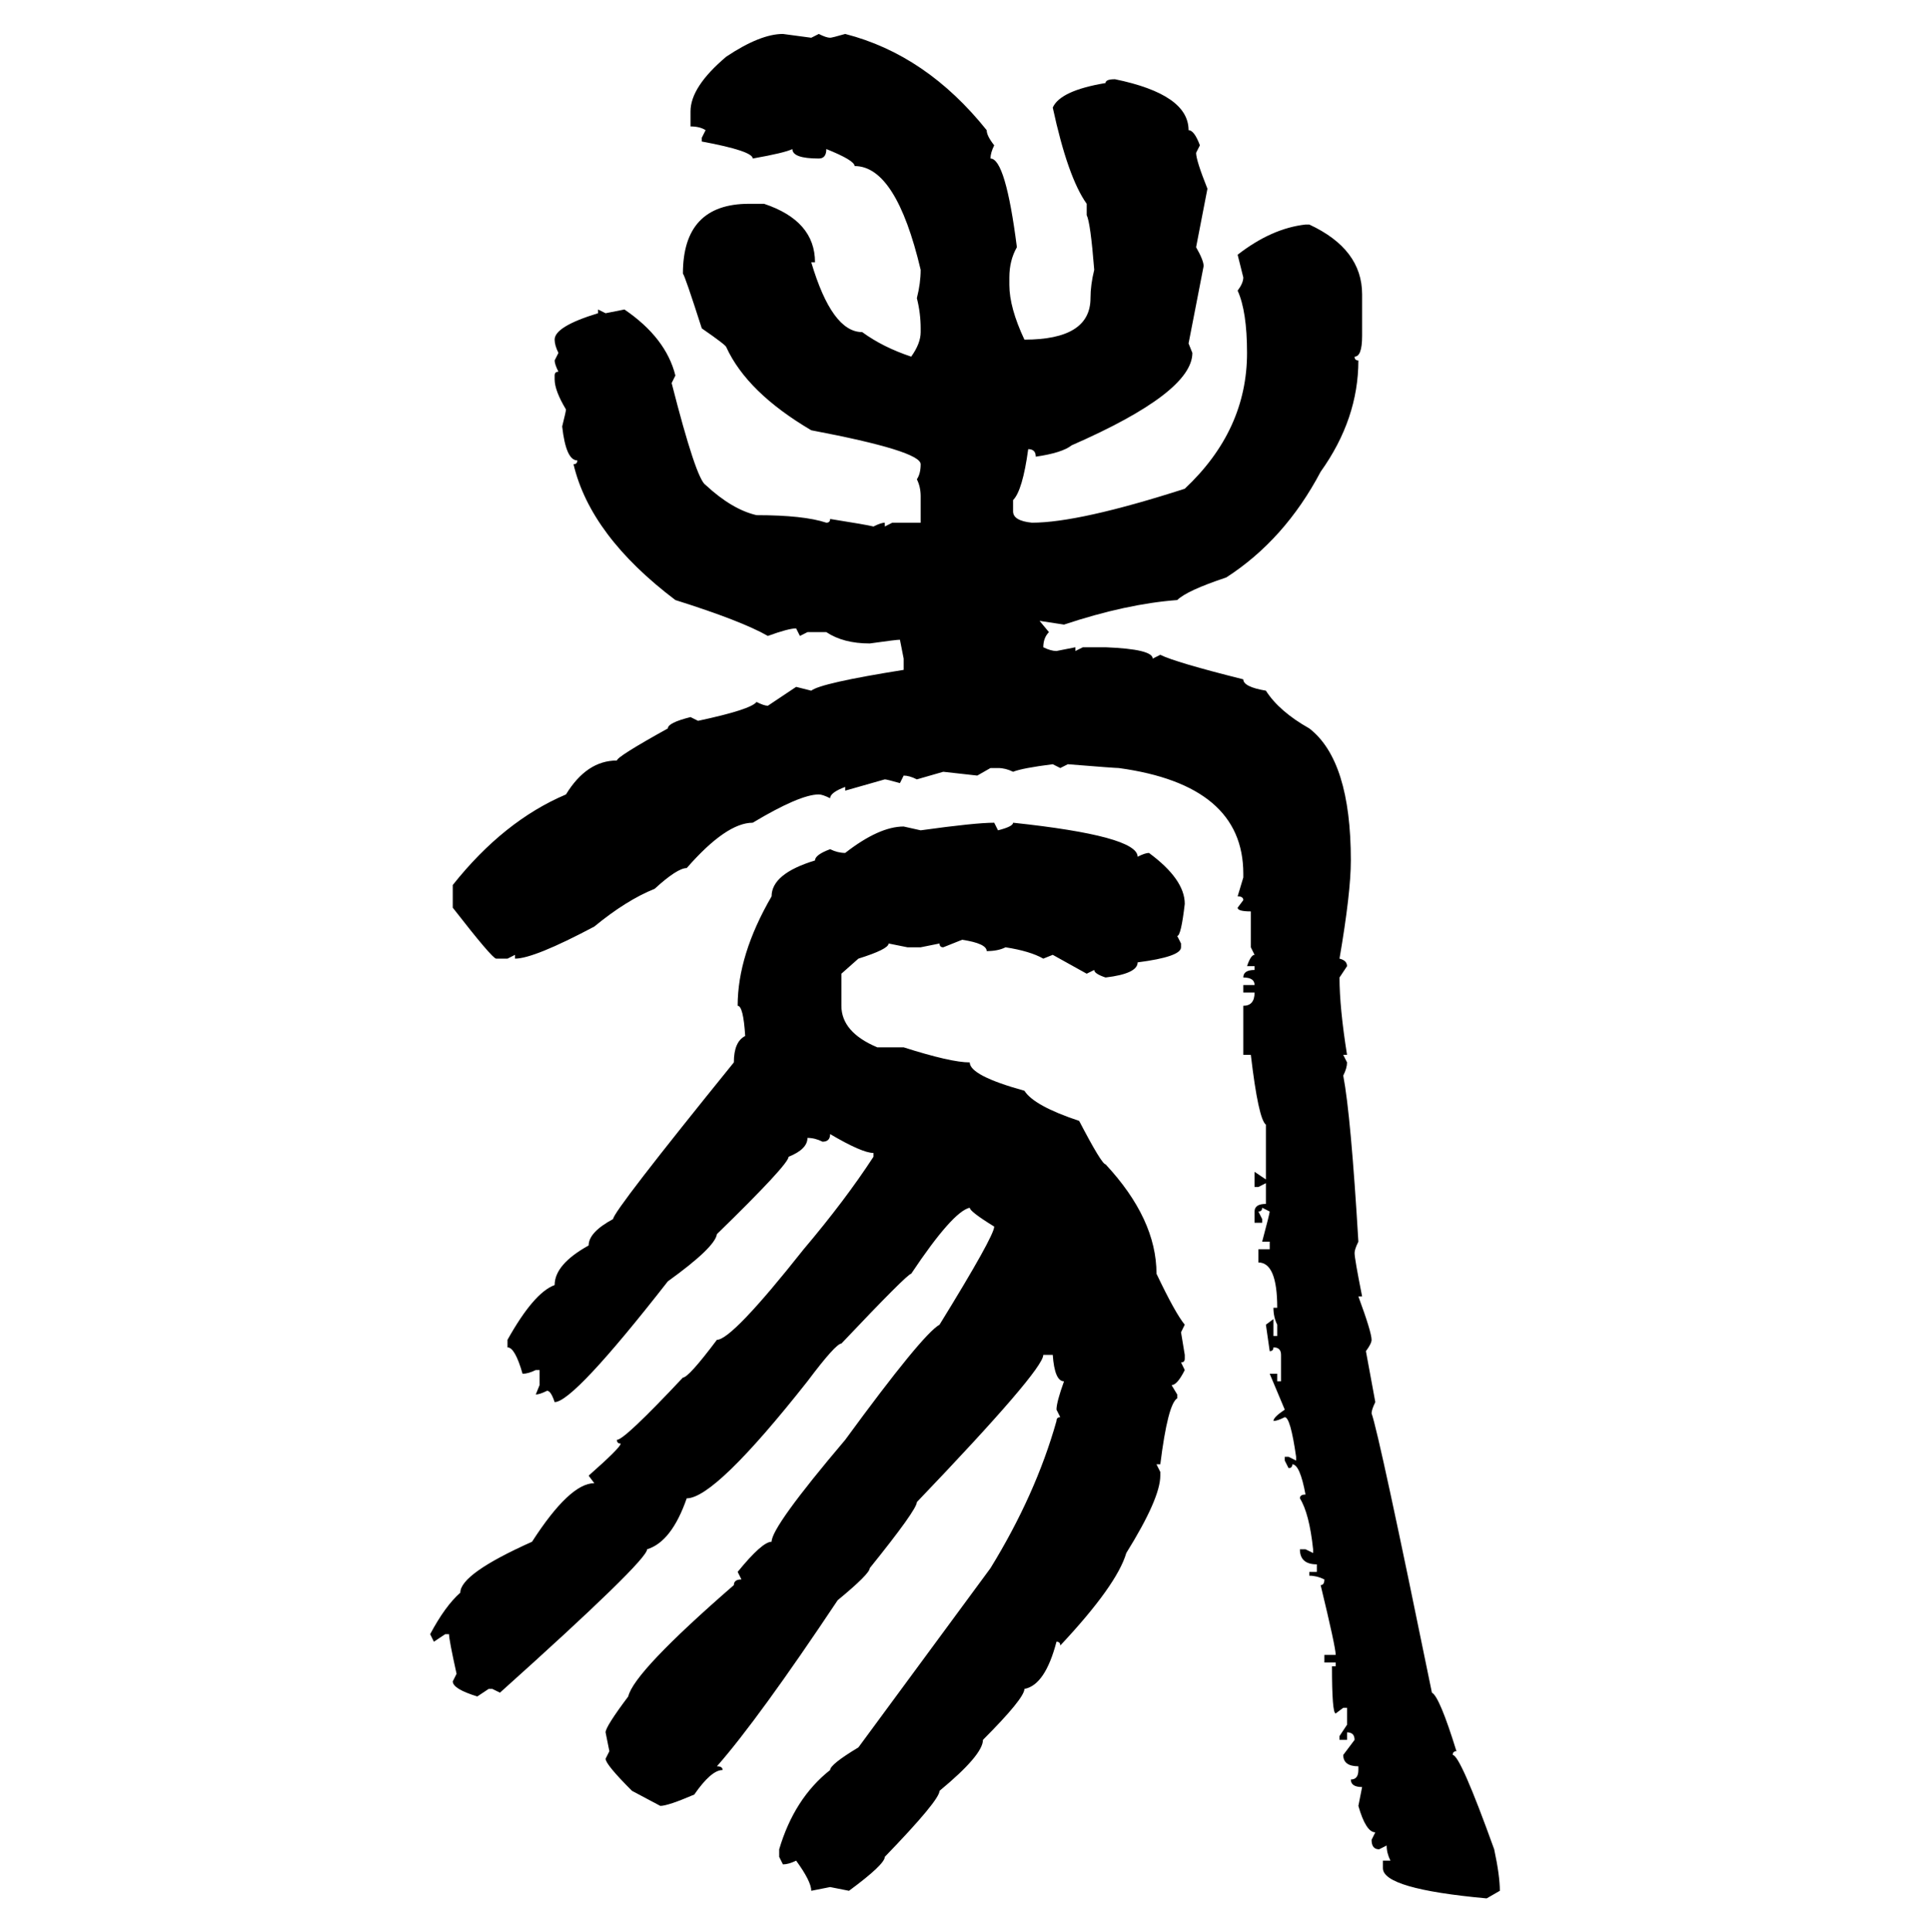 <svg xmlns="http://www.w3.org/2000/svg" xmlns:xlink="http://www.w3.org/1999/xlink" width="299.707" height="300"><path d="M121.58 5.27L121.58 5.27L125.98 5.86L127.15 5.27Q128.32 5.86 128.91 5.86L128.91 5.86Q129.20 5.86 131.25 5.27L131.25 5.27Q143.85 8.50 153.22 20.21L153.22 20.21Q153.22 21.09 154.39 22.56L154.39 22.56Q153.81 23.73 153.81 24.61L153.81 24.61Q156.15 24.61 157.91 38.38L157.91 38.38Q156.74 40.43 156.74 43.07L156.74 43.07L156.74 44.24Q156.74 47.75 159.08 52.73L159.08 52.73Q169.34 52.73 169.34 46.29L169.34 46.29Q169.34 44.24 169.92 41.89L169.92 41.89Q169.34 34.57 168.75 33.40L168.75 33.40L168.75 31.64Q165.82 27.54 163.48 16.70L163.48 16.70Q164.65 14.06 171.68 12.89L171.68 12.89Q171.68 12.30 173.14 12.30L173.14 12.30Q184.57 14.65 184.57 20.21L184.57 20.21Q185.45 20.21 186.33 22.56L186.33 22.56L185.74 23.73Q185.74 24.90 187.50 29.30L187.50 29.30L185.74 38.38Q186.91 40.43 186.91 41.31L186.91 41.31L184.57 53.32L185.16 54.79Q185.16 60.94 166.41 69.14L166.41 69.14Q164.94 70.31 160.84 70.90L160.84 70.90Q160.84 69.73 159.67 69.73L159.67 69.73Q158.79 76.17 157.32 77.64L157.32 77.64L157.32 79.39Q157.32 80.86 160.25 81.15L160.25 81.15Q167.58 81.15 183.98 75.88L183.98 75.88Q193.65 66.80 193.65 54.79L193.65 54.79Q193.65 48.34 192.19 45.12L192.19 45.12Q193.07 43.95 193.07 43.07L193.07 43.07L192.19 39.55Q197.46 35.45 202.73 34.86L202.73 34.86L203.32 34.86Q211.52 38.67 211.52 45.70L211.52 45.70L211.52 52.15Q211.52 55.37 210.35 55.37L210.35 55.37Q210.35 55.96 210.94 55.96L210.94 55.96Q210.94 65.04 205.08 73.24L205.08 73.24Q199.51 83.79 190.43 89.65L190.43 89.65Q184.28 91.70 182.81 93.16L182.81 93.16Q174.90 93.75 165.23 96.97L165.23 96.97L161.43 96.39L162.89 98.14Q162.01 99.02 162.01 100.49L162.01 100.49Q163.18 101.07 164.06 101.07L164.06 101.07L166.99 100.49L166.99 101.07L168.16 100.49L171.68 100.49Q179.00 100.78 179.00 102.25L179.00 102.25L180.18 101.66Q182.52 102.83 193.07 105.47L193.07 105.47Q193.07 106.64 196.58 107.23L196.58 107.23Q198.63 110.45 203.32 113.09L203.32 113.09Q209.77 118.07 209.77 133.59L209.77 133.59Q209.77 138.57 208.01 148.83L208.01 148.83Q209.18 149.12 209.18 150L209.18 150L208.01 151.76Q208.01 156.45 209.18 163.77L209.18 163.77L208.59 163.77L209.18 164.94Q209.18 165.82 208.59 166.99L208.59 166.99Q209.77 173.14 210.94 192.77L210.94 192.77Q210.35 193.95 210.35 194.53L210.35 194.53Q210.35 195.41 211.52 201.27L211.52 201.27L210.94 201.27Q212.99 206.84 212.99 208.01L212.99 208.01Q212.99 208.59 212.11 209.77L212.11 209.77L213.57 217.68Q212.99 218.85 212.99 219.43L212.99 219.43Q214.16 222.66 222.36 262.79L222.36 262.79Q223.54 263.38 226.17 271.88L226.17 271.88Q225.59 271.88 225.59 272.46L225.59 272.46Q226.76 272.46 232.03 287.11L232.03 287.11Q232.91 291.21 232.91 293.55L232.91 293.55L230.86 294.73Q214.75 293.26 214.75 290.04L214.75 290.04L214.75 288.87L215.92 288.87Q215.33 287.70 215.33 286.52L215.33 286.52L214.16 287.11Q212.99 287.11 212.99 285.64L212.99 285.64L213.57 284.47Q212.11 284.47 210.94 280.37L210.94 280.37L211.52 277.44Q209.77 277.44 209.77 276.27L209.77 276.27Q210.94 276.27 210.94 274.80L210.94 274.80L210.94 274.22Q208.59 274.22 208.59 272.46L208.59 272.46L210.35 270.12Q210.35 268.95 209.18 268.95L209.18 268.95L209.18 270.12L208.01 270.12L208.01 269.53L209.18 267.77L209.18 265.14L208.59 265.14L207.42 266.02Q206.84 266.02 206.84 258.69L206.84 258.69L207.42 258.69L207.42 258.11L205.66 258.11L205.66 256.93L207.42 256.93Q207.42 255.76 205.08 246.09L205.08 246.09Q205.66 246.09 205.66 245.21L205.66 245.21Q204.49 244.63 203.32 244.63L203.32 244.63L203.32 244.04L204.49 244.04L204.49 242.87Q201.86 242.87 201.86 240.53L201.86 240.53L202.73 240.53L203.91 241.11L203.91 240.53Q203.32 234.96 201.86 232.62L201.86 232.62Q201.86 232.03 202.73 232.03L202.73 232.03Q201.86 227.34 200.68 227.34L200.68 227.34Q200.68 227.93 200.10 227.93L200.10 227.93L199.51 226.76L199.51 226.17L200.10 226.17L201.27 226.76L201.27 226.17Q200.39 220.02 199.51 220.02L199.51 220.02Q198.34 220.61 197.75 220.61L197.75 220.61Q197.75 220.02 199.51 218.85L199.51 218.85L197.17 213.28L198.34 213.28L198.34 214.45L198.93 214.45L198.93 210.35Q198.93 209.18 197.75 209.18L197.75 209.18Q197.75 209.77 197.17 209.77L197.17 209.77L196.58 205.66L197.75 204.79L197.75 207.42L198.34 207.42L198.34 205.66Q197.75 204.49 197.75 203.03L197.75 203.03L198.34 203.03Q198.34 196.00 195.41 196.00L195.41 196.00L195.41 193.95L197.17 193.95L197.17 192.77L196.00 192.77Q197.17 188.38 197.17 188.09L197.17 188.09L196.00 187.50Q196.00 188.09 195.41 188.09L195.41 188.09L196.00 189.26L196.00 189.84L194.82 189.84L194.82 188.09Q194.82 186.91 196.58 186.91L196.58 186.91L196.58 183.69L195.41 184.28L194.82 184.28L194.82 181.93L196.58 183.11L196.58 174.61Q195.41 173.73 194.24 163.77L194.24 163.77L193.07 163.77L193.07 156.15Q194.82 156.15 194.82 154.10L194.82 154.10L193.07 154.10L193.07 152.93L194.82 152.93Q194.82 151.76 193.07 151.76L193.07 151.76Q193.07 150.59 194.82 150.59L194.82 150.59L194.82 150L193.65 150Q194.24 148.24 194.82 148.24L194.82 148.24L194.24 147.07L194.24 141.50Q192.19 141.50 192.19 140.92L192.19 140.92L193.07 139.75Q193.07 139.16 192.19 139.16L192.19 139.16L193.07 136.23L193.07 135.64Q193.07 121.88 173.73 119.24L173.73 119.24Q173.14 119.24 165.82 118.65L165.82 118.65L164.65 119.24L163.48 118.65Q158.79 119.24 157.32 119.82L157.32 119.82Q156.15 119.24 154.98 119.24L154.98 119.24L153.81 119.24L151.76 120.41L146.48 119.82L142.38 121.00Q141.21 120.41 140.33 120.41L140.33 120.41L139.75 121.58Q137.70 121.00 137.40 121.00L137.40 121.00L131.25 122.75L131.25 122.17Q128.91 123.05 128.91 123.93L128.91 123.93Q127.73 123.34 127.15 123.34L127.15 123.34Q124.22 123.34 116.89 127.73L116.89 127.73Q112.79 127.73 106.64 134.77L106.64 134.77Q105.18 134.77 101.66 137.99L101.66 137.99Q97.27 139.75 92.29 143.85L92.29 143.85Q82.91 148.83 79.98 148.83L79.98 148.83L79.98 148.24L78.81 148.83L77.05 148.83Q76.46 148.83 70.31 140.92L70.31 140.92L70.31 137.40Q78.22 127.44 87.89 123.34L87.89 123.34Q91.11 118.07 95.80 118.07L95.80 118.07Q95.80 117.48 103.71 113.09L103.71 113.09Q103.71 112.21 107.23 111.33L107.23 111.33L108.40 111.91Q116.60 110.16 117.48 108.98L117.48 108.98Q118.65 109.57 119.24 109.57L119.24 109.57L123.63 106.64L125.98 107.23Q127.44 106.05 140.33 104.00L140.33 104.00L140.33 102.25L139.75 99.32Q139.16 99.32 135.06 99.90L135.06 99.90Q130.96 99.90 128.32 98.14L128.32 98.14L125.39 98.14L124.22 98.73L123.63 97.56Q122.46 97.56 119.24 98.73L119.24 98.73Q115.14 96.39 104.88 93.16L104.88 93.16Q91.70 83.20 89.06 72.07L89.06 72.07Q89.65 72.07 89.65 71.48L89.65 71.48Q87.89 71.48 87.30 66.21L87.30 66.21Q87.89 63.87 87.89 63.57L87.89 63.57Q86.13 60.64 86.13 58.89L86.13 58.89L86.13 58.30Q86.13 57.71 86.72 57.71L86.72 57.71Q86.13 56.54 86.13 55.96L86.13 55.96L86.72 54.79Q86.13 53.61 86.13 52.73L86.13 52.73Q86.13 50.68 92.87 48.63L92.87 48.63L92.87 48.05L94.04 48.63L96.97 48.05Q103.42 52.44 104.88 58.30L104.88 58.30L104.30 59.47Q108.11 74.41 109.57 75.29L109.57 75.29Q113.67 79.10 117.48 79.98L117.48 79.98Q124.80 79.98 128.32 81.15L128.32 81.15Q128.91 81.15 128.91 80.57L128.91 80.57Q134.47 81.45 135.64 81.74L135.64 81.74Q136.82 81.15 137.40 81.15L137.40 81.15L137.40 81.74L138.57 81.15L142.97 81.15L142.97 77.05Q142.97 75.59 142.38 74.41L142.38 74.41Q142.97 73.54 142.97 72.07L142.97 72.07Q142.97 70.02 125.98 66.80L125.98 66.80Q116.02 60.94 112.79 53.91L112.79 53.91Q112.79 53.61 108.98 50.98L108.98 50.98Q106.35 42.77 106.05 42.48L106.05 42.48Q106.05 31.64 116.31 31.64L116.31 31.64L118.65 31.64Q126.56 34.28 126.56 40.72L126.56 40.72L125.98 40.72Q129.20 51.56 133.89 51.56L133.89 51.56Q137.11 53.91 141.50 55.37L141.50 55.37Q142.97 53.32 142.97 51.56L142.97 51.56L142.97 50.98Q142.97 48.63 142.38 46.29L142.38 46.29Q142.97 43.95 142.97 41.89L142.97 41.89Q139.16 25.78 132.71 25.78L132.71 25.78Q132.71 24.90 128.32 23.14L128.32 23.14Q128.32 24.61 127.15 24.61L127.15 24.61Q123.05 24.61 123.05 23.14L123.05 23.14Q121.88 23.73 116.89 24.61L116.89 24.61Q116.89 23.44 108.98 21.97L108.98 21.97L108.98 21.39L109.57 20.21Q108.69 19.63 107.23 19.63L107.23 19.63L107.23 17.29Q107.23 13.48 112.79 8.79L112.79 8.79Q118.07 5.27 121.58 5.27ZM154.39 127.73L154.39 127.73L154.98 128.91Q157.32 128.32 157.32 127.73L157.32 127.73Q176.66 129.79 176.66 133.01L176.66 133.01Q177.83 132.42 178.42 132.42L178.42 132.42Q183.98 136.52 183.98 140.33L183.98 140.33Q183.40 145.31 182.81 145.31L182.81 145.31L183.40 146.48L183.40 147.07Q183.40 148.54 176.66 149.41L176.66 149.41Q176.66 151.17 171.68 151.76L171.68 151.76Q169.92 151.17 169.92 150.59L169.92 150.59L168.75 151.17L163.48 148.24L162.01 148.83Q159.96 147.66 156.15 147.07L156.15 147.07Q154.98 147.66 153.22 147.66L153.22 147.66Q153.22 146.48 149.41 145.90L149.41 145.90L146.48 147.07Q145.90 147.07 145.90 146.48L145.90 146.48L142.97 147.07L140.92 147.07L137.99 146.48Q137.99 147.36 133.30 148.83L133.30 148.83L130.66 151.17L130.66 156.15Q130.66 160.25 136.23 162.60L136.23 162.60L140.33 162.60Q147.66 164.94 150.59 164.94L150.59 164.94Q150.59 166.99 159.08 169.34L159.08 169.34Q160.55 171.68 167.58 174.02L167.58 174.02Q171.09 180.76 171.68 180.76L171.68 180.76Q179.59 189.26 179.59 197.75L179.59 197.75Q182.52 203.91 183.98 205.66L183.98 205.66L183.40 206.84L183.98 210.35L183.98 210.94Q183.98 211.52 183.40 211.52L183.40 211.52L183.98 212.70Q182.81 215.04 181.93 215.04L181.93 215.04L182.81 216.50L182.81 217.09Q181.35 217.97 180.18 227.34L180.18 227.34L179.59 227.34L180.18 228.52L180.18 229.10Q180.18 232.62 174.90 241.11L174.90 241.11Q173.44 246.09 164.65 255.47L164.65 255.47Q164.65 254.88 164.06 254.88L164.06 254.88Q162.30 261.62 159.08 262.21L159.08 262.21Q159.08 263.67 152.64 270.12L152.64 270.12Q152.64 272.46 145.90 278.03L145.90 278.03Q145.90 279.49 137.40 288.28L137.40 288.28Q137.40 289.45 131.84 293.55L131.84 293.55L128.91 292.97L125.98 293.55Q125.98 292.09 123.63 288.87L123.63 288.87Q122.46 289.45 121.58 289.45L121.58 289.45L121.00 288.28L121.00 287.11Q123.34 279.20 128.91 274.80L128.91 274.80Q128.91 273.93 133.30 271.29L133.30 271.29L153.81 243.46Q160.84 232.03 164.06 220.61L164.06 220.61Q164.06 220.02 164.65 220.02L164.65 220.02L164.06 218.85Q164.06 217.68 165.23 214.45L165.23 214.45Q163.77 214.45 163.48 210.35L163.48 210.35L162.01 210.35Q162.01 212.70 142.38 233.20L142.38 233.20Q142.38 234.38 135.06 243.46L135.06 243.46Q135.06 244.34 130.08 248.44L130.08 248.44Q117.77 266.89 111.33 274.22L111.33 274.22Q112.21 274.22 112.21 274.80L112.21 274.80Q110.45 274.80 107.81 278.61L107.81 278.61Q103.71 280.37 102.54 280.37L102.54 280.37L98.14 278.03Q94.04 273.93 94.04 273.05L94.04 273.05L94.63 271.88L94.04 268.95Q94.04 268.07 97.56 263.38L97.56 263.38Q98.44 259.57 113.96 246.09L113.96 246.09Q113.96 245.21 115.14 245.21L115.14 245.21L114.55 244.04Q118.36 239.36 119.82 239.36L119.82 239.36Q119.82 237.01 131.25 223.54L131.25 223.54Q143.26 207.13 145.90 205.66L145.90 205.66Q154.39 191.89 154.39 190.43L154.39 190.43Q150.59 188.09 150.59 187.50L150.59 187.50Q147.95 188.09 141.50 197.75L141.50 197.75Q140.92 197.75 130.66 208.59L130.66 208.59Q129.79 208.59 125.39 214.45L125.39 214.45Q111.04 232.62 106.64 232.62L106.64 232.62Q104.30 239.36 100.49 240.53L100.49 240.53Q100.49 242.29 77.64 262.79L77.64 262.79L76.46 262.21L75.88 262.21L74.12 263.38Q70.31 262.21 70.31 261.04L70.31 261.04L70.90 259.86Q69.73 254.59 69.73 253.71L69.73 253.71L69.14 253.71L67.38 254.88L66.80 253.71Q69.14 249.32 71.48 247.27L71.48 247.27Q71.48 244.34 82.62 239.36L82.62 239.36Q88.48 230.27 92.29 230.27L92.29 230.27L91.41 229.10Q96.39 224.71 96.39 224.12L96.39 224.12Q95.80 224.12 95.80 223.54L95.80 223.54Q96.97 223.54 106.05 213.87L106.05 213.87Q106.93 213.87 111.33 208.01L111.33 208.01Q113.67 208.01 124.80 193.95L124.80 193.95Q131.25 186.33 135.64 179.59L135.64 179.59L135.64 179.00Q133.89 179.00 128.91 176.07L128.91 176.07Q128.91 177.25 127.73 177.25L127.73 177.25Q126.56 176.66 125.39 176.66L125.39 176.66Q125.39 178.42 122.46 179.59L122.46 179.59Q122.46 180.76 111.33 191.60L111.33 191.60Q111.04 193.65 103.71 198.93L103.71 198.93Q89.06 217.68 86.13 217.68L86.13 217.68Q85.55 215.92 84.96 215.92L84.96 215.92Q83.79 216.50 83.20 216.50L83.20 216.50L83.79 215.04L83.79 212.70L83.20 212.70Q82.03 213.28 81.15 213.28L81.15 213.28Q79.98 209.18 78.81 209.18L78.81 209.18L78.81 208.01Q82.91 200.68 86.13 199.51L86.13 199.51Q86.13 196.29 91.41 193.36L91.41 193.36Q91.41 191.31 95.21 189.26L95.21 189.26Q95.21 188.09 113.96 164.94L113.96 164.94Q113.96 161.72 115.72 160.84L115.72 160.84Q115.43 156.15 114.55 156.15L114.55 156.15Q114.55 148.24 119.82 139.16L119.82 139.16Q119.82 135.64 126.56 133.59L126.56 133.59Q126.56 132.71 128.91 131.84L128.91 131.84Q130.08 132.42 131.25 132.42L131.25 132.42Q136.52 128.32 140.33 128.32L140.33 128.32L142.97 128.91Q151.46 127.73 154.39 127.73Z"/></svg>